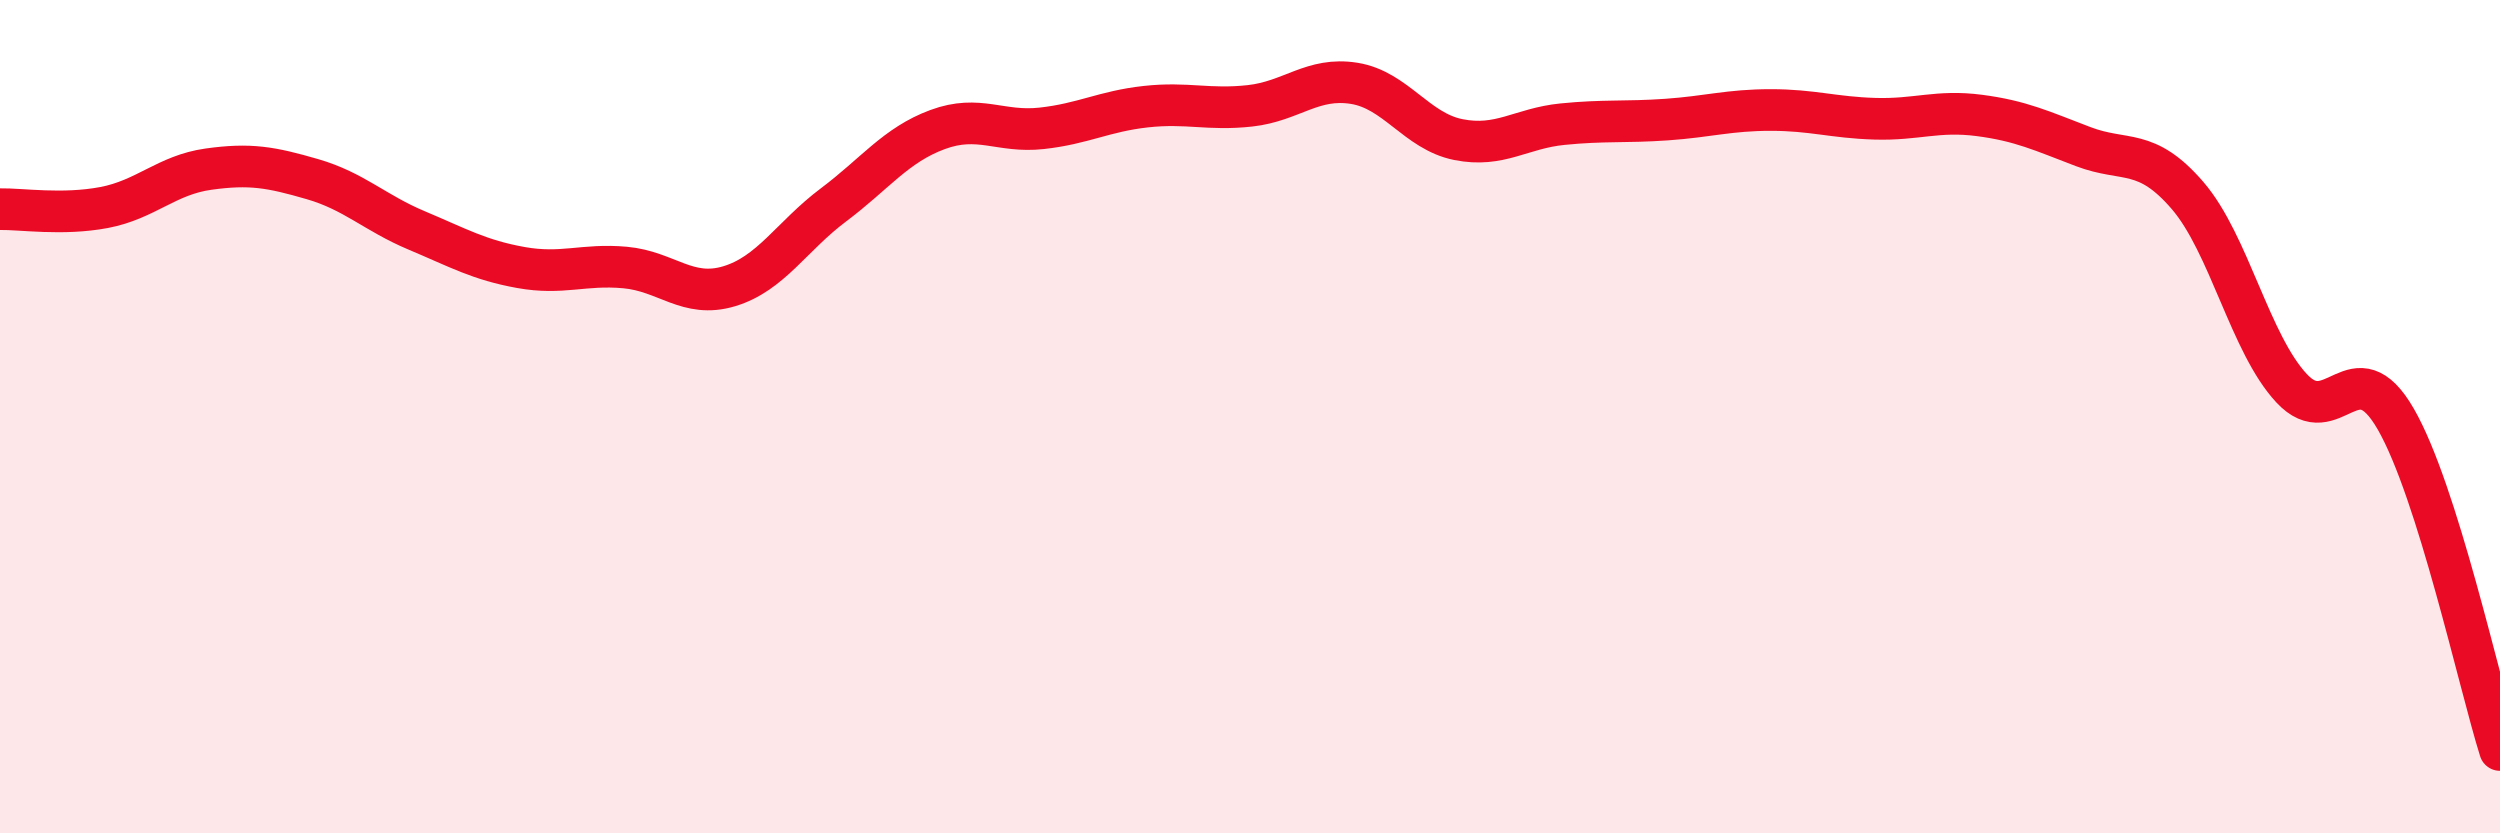 
    <svg width="60" height="20" viewBox="0 0 60 20" xmlns="http://www.w3.org/2000/svg">
      <path
        d="M 0,5.02 C 0.5,5.01 1.5,5.17 2.5,4.98 C 3.5,4.79 4,4.2 5,4.06 C 6,3.92 6.5,4.01 7.5,4.3 C 8.5,4.59 9,5.11 10,5.53 C 11,5.95 11.5,6.24 12.5,6.42 C 13.5,6.6 14,6.33 15,6.42 C 16,6.51 16.5,7.17 17.5,6.87 C 18.5,6.57 19,5.67 20,4.92 C 21,4.17 21.5,3.48 22.5,3.11 C 23.5,2.74 24,3.19 25,3.08 C 26,2.97 26.5,2.67 27.5,2.56 C 28.5,2.45 29,2.65 30,2.54 C 31,2.43 31.5,1.84 32.5,2 C 33.5,2.16 34,3.15 35,3.35 C 36,3.55 36.5,3.08 37.5,2.98 C 38.5,2.88 39,2.94 40,2.87 C 41,2.8 41.5,2.64 42.5,2.64 C 43.5,2.64 44,2.82 45,2.85 C 46,2.88 46.5,2.64 47.5,2.77 C 48.5,2.9 49,3.14 50,3.52 C 51,3.9 51.5,3.53 52.5,4.69 C 53.5,5.85 54,8.25 55,9.32 C 56,10.39 56.5,8.32 57.5,10.06 C 58.5,11.8 59.5,16.41 60,18L60 20L0 20Z"
        fill="#EB0A25"
        opacity="0.1"
        stroke-linecap="round"
        stroke-linejoin="round"
      />
      <path
        d="M 0,5.02 C 0.5,5.01 1.5,5.17 2.5,4.98 C 3.5,4.79 4,4.2 5,4.06 C 6,3.92 6.5,4.01 7.5,4.3 C 8.5,4.59 9,5.11 10,5.53 C 11,5.95 11.5,6.24 12.5,6.42 C 13.5,6.6 14,6.33 15,6.42 C 16,6.51 16.5,7.17 17.5,6.87 C 18.5,6.57 19,5.67 20,4.92 C 21,4.17 21.5,3.48 22.5,3.11 C 23.5,2.74 24,3.19 25,3.08 C 26,2.97 26.5,2.67 27.5,2.56 C 28.5,2.45 29,2.65 30,2.54 C 31,2.43 31.5,1.84 32.5,2 C 33.5,2.16 34,3.15 35,3.35 C 36,3.55 36.5,3.08 37.5,2.98 C 38.5,2.88 39,2.94 40,2.87 C 41,2.8 41.5,2.64 42.5,2.64 C 43.5,2.64 44,2.82 45,2.85 C 46,2.88 46.5,2.64 47.5,2.77 C 48.5,2.9 49,3.14 50,3.52 C 51,3.9 51.5,3.53 52.5,4.69 C 53.5,5.85 54,8.25 55,9.32 C 56,10.39 56.5,8.32 57.5,10.06 C 58.5,11.8 59.5,16.41 60,18"
        stroke="#EB0A25"
        stroke-width="1"
        fill="none"
        stroke-linecap="round"
        stroke-linejoin="round"
      />
    </svg>
  